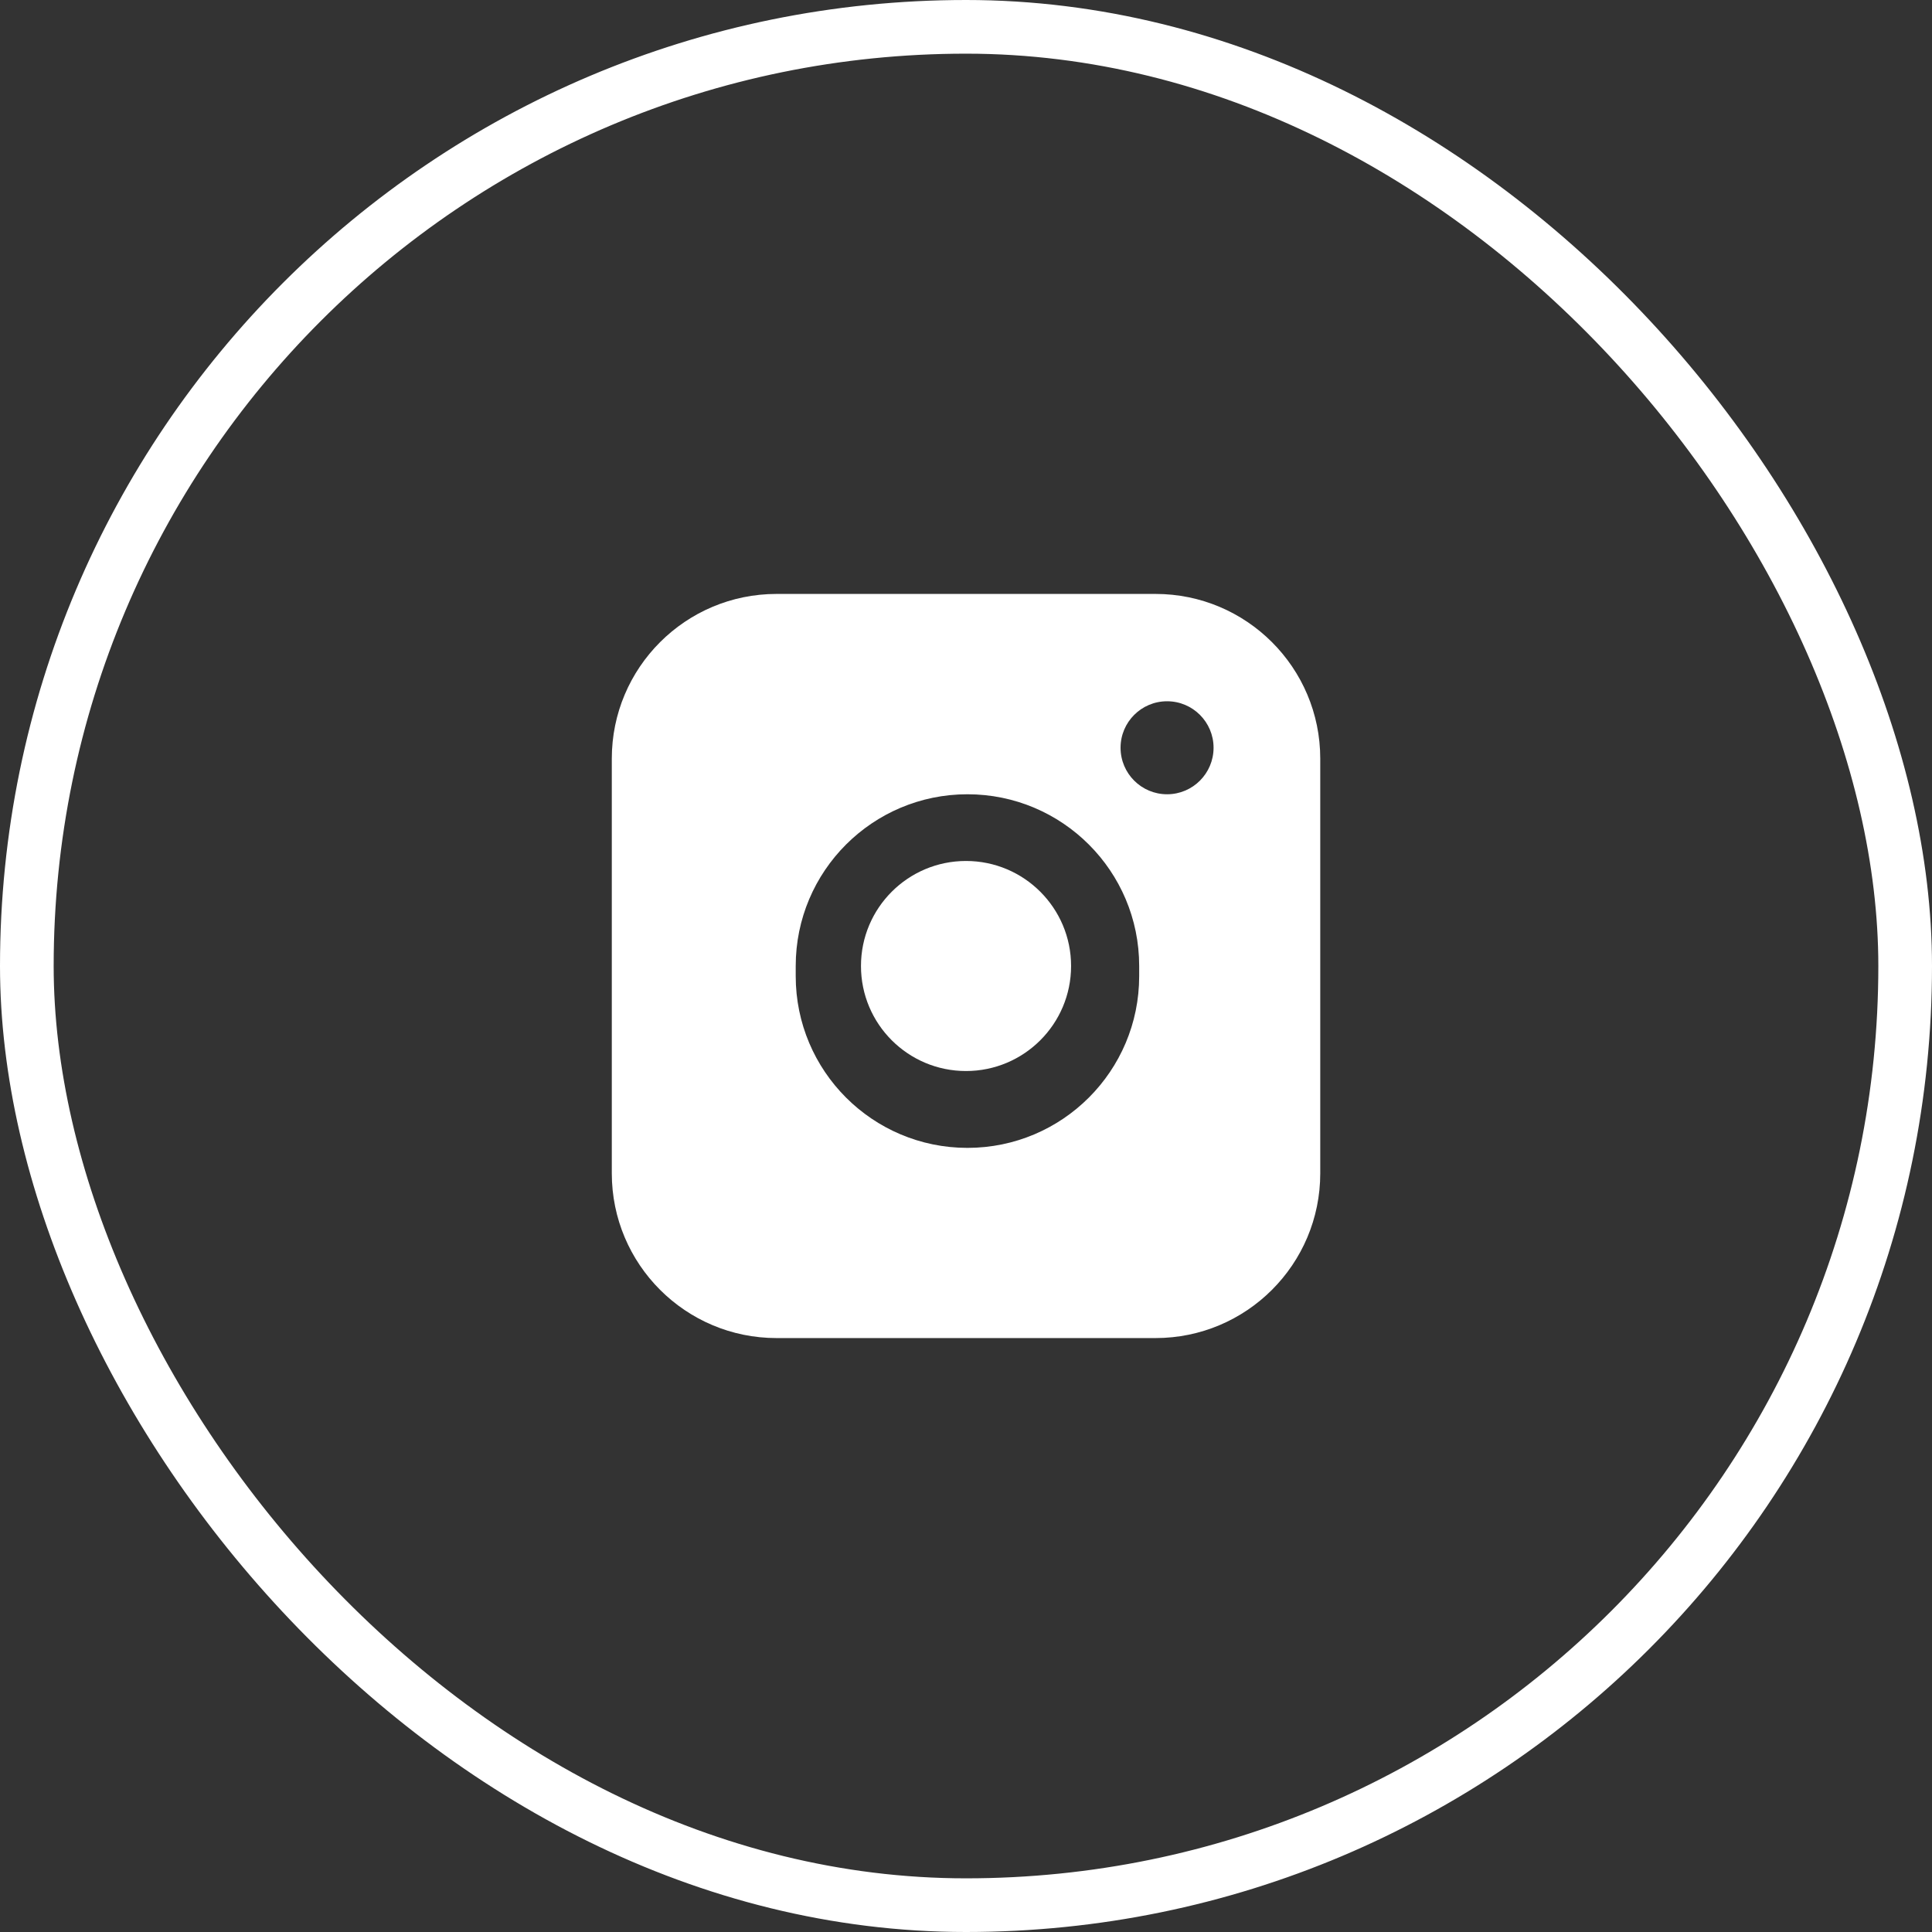<?xml version="1.0" encoding="UTF-8"?> <svg xmlns="http://www.w3.org/2000/svg" width="36" height="36" viewBox="0 0 36 36" fill="none"><rect x="0" y="0" width="36" height="36" fill="#333333" stroke="none"/><rect x="0.5" y="0.5" width="35" height="35" rx="17.5" stroke="white"></rect><path fill-rule="evenodd" clip-rule="evenodd" d="M11.4 14.136C11.4 12.441 12.775 11.067 14.47 11.067H21.531C23.226 11.067 24.601 12.441 24.601 14.136V21.863C24.601 23.559 23.226 24.933 21.531 24.933H14.47C12.775 24.933 11.4 23.559 11.4 21.863V14.136ZM14.827 18C14.827 16.232 16.26 14.8 18.027 14.8C19.794 14.8 21.227 16.232 21.227 18V18.189C21.227 19.956 19.794 21.389 18.027 21.389C16.26 21.389 14.827 19.956 14.827 18.189V18ZM21.747 13.067C21.268 13.067 20.88 13.455 20.88 13.933C20.88 14.412 21.268 14.8 21.747 14.8C22.225 14.8 22.613 14.412 22.613 13.933C22.613 13.455 22.225 13.067 21.747 13.067Z" fill="white"></path><path d="M16.043 18C16.043 16.919 16.919 16.043 18 16.043C19.081 16.043 19.958 16.919 19.958 18C19.958 19.081 19.081 19.957 18 19.957C16.919 19.957 16.043 19.081 16.043 18Z" fill="white"></path></svg> 